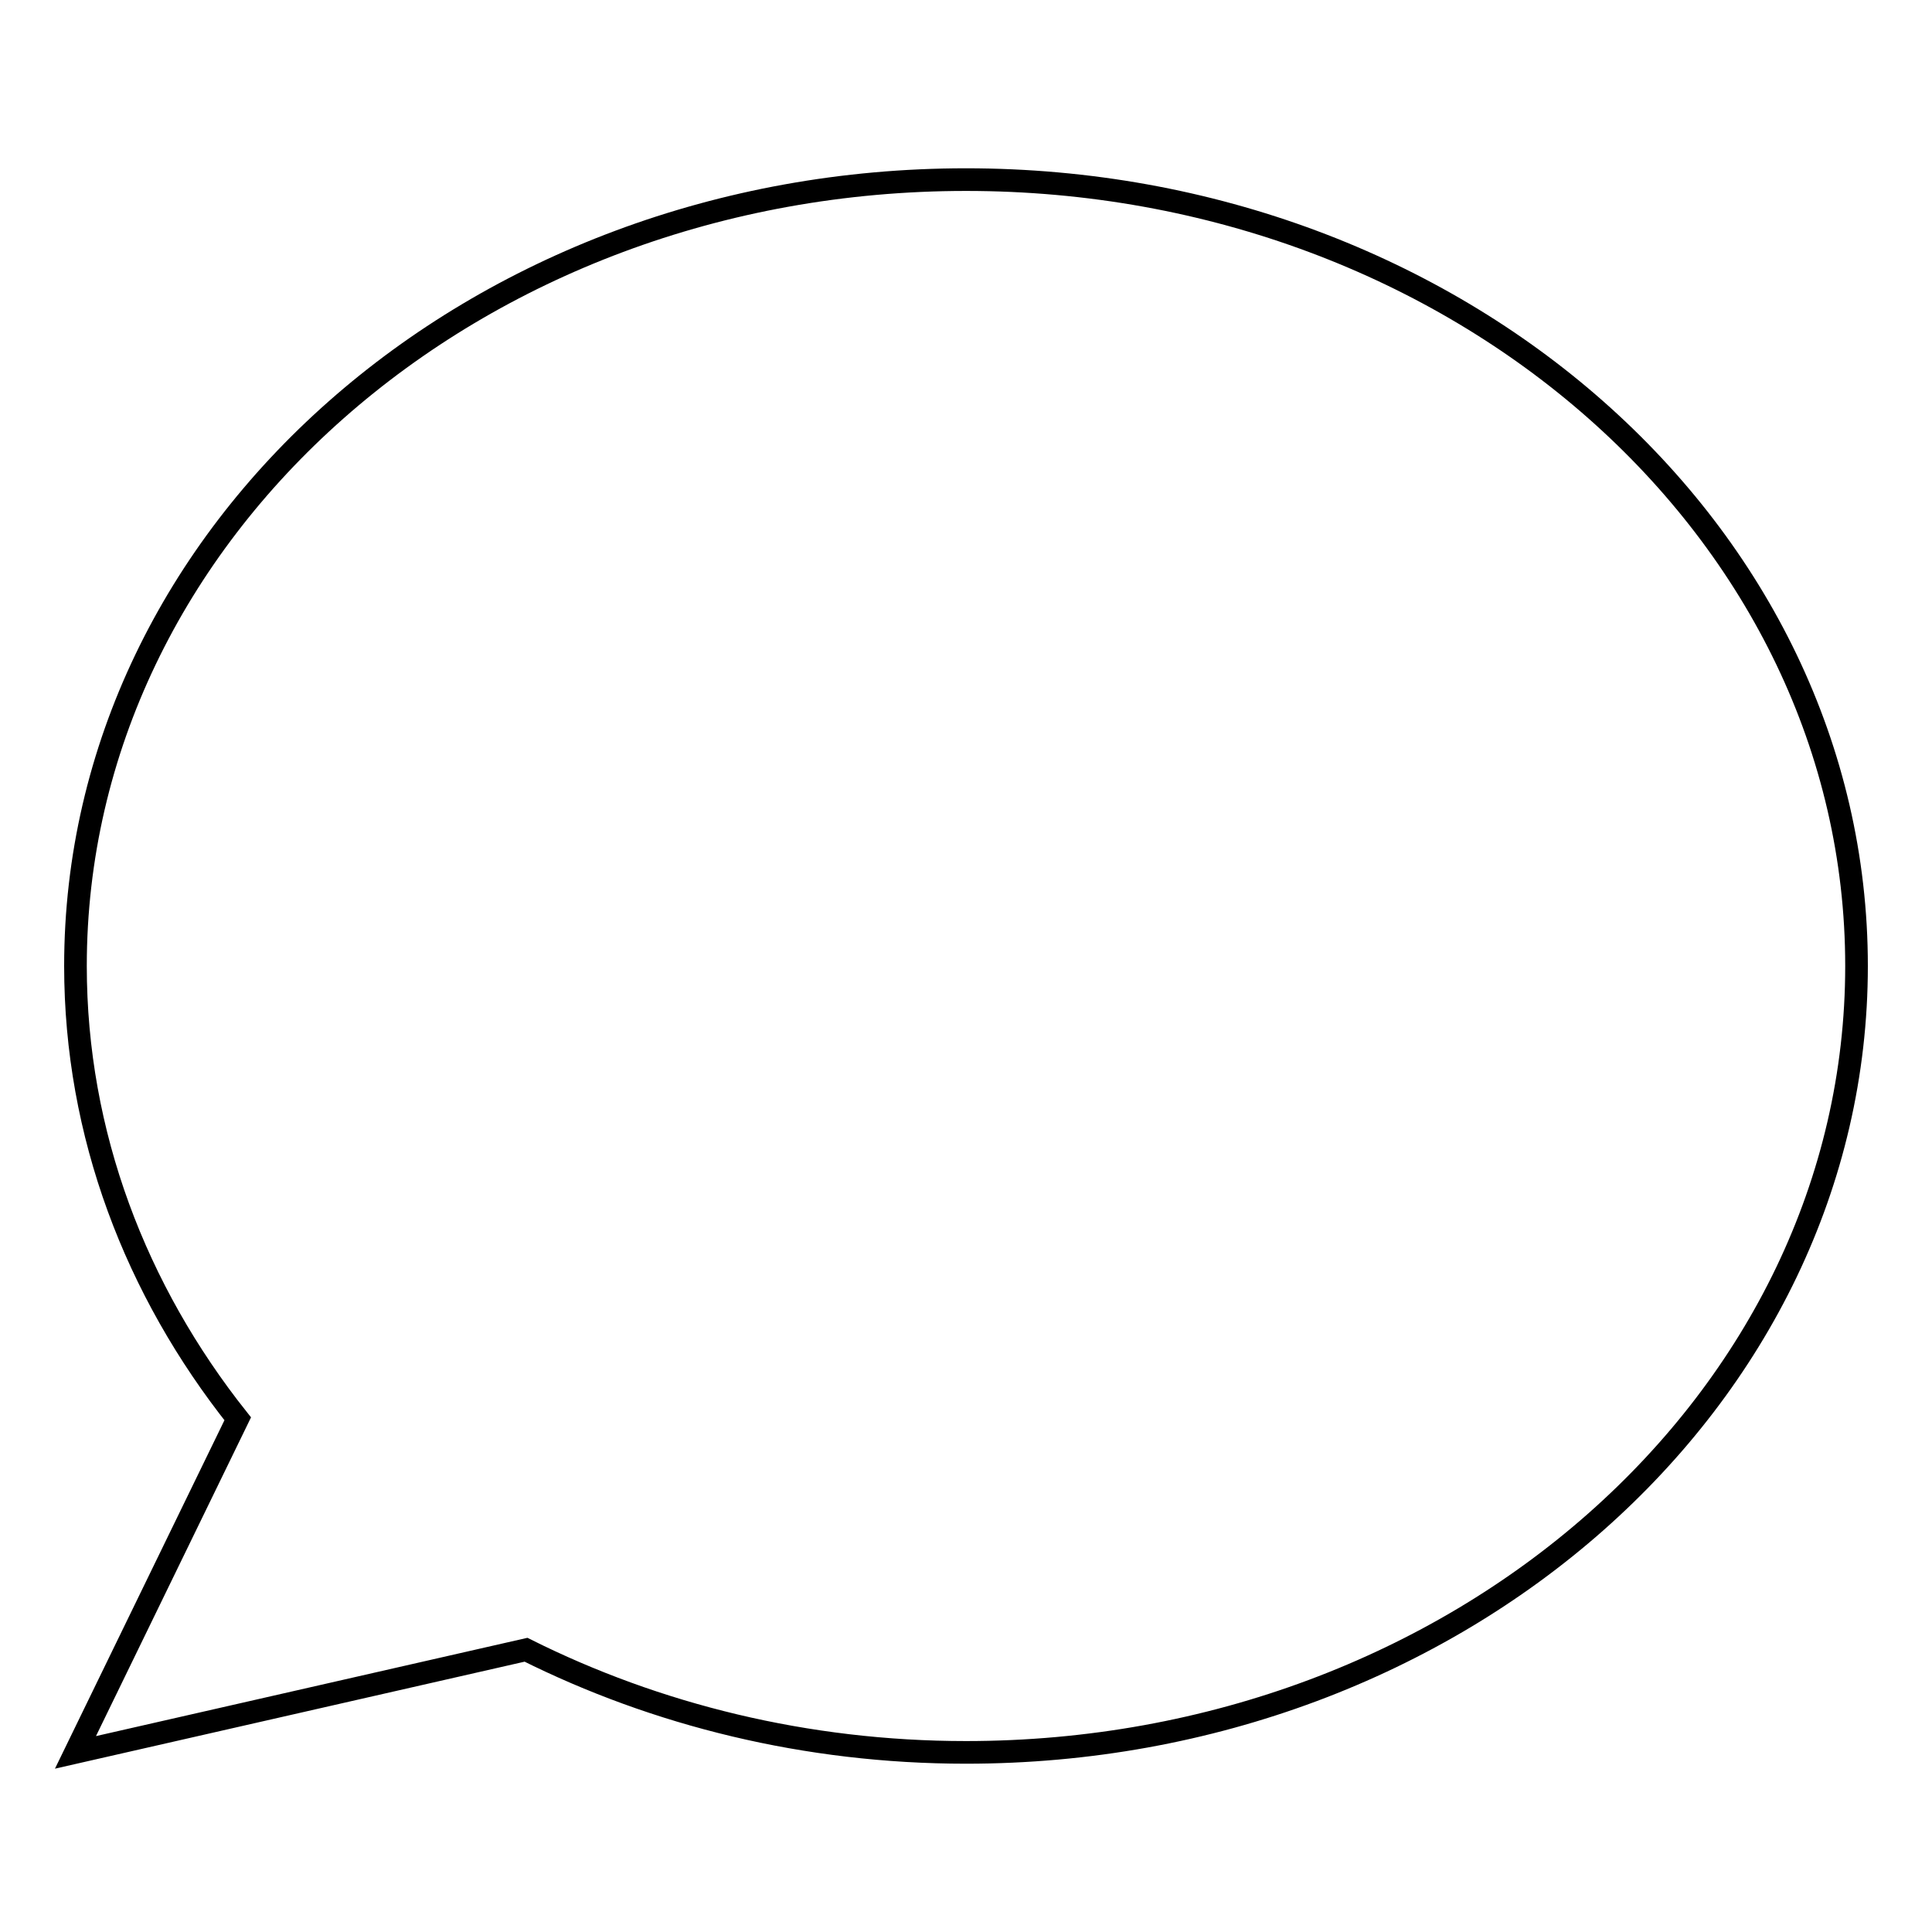 <?xml version="1.0" encoding="utf-8"?>
<!-- Svg Vector Icons : http://www.onlinewebfonts.com/icon -->
<!DOCTYPE svg PUBLIC "-//W3C//DTD SVG 1.1//EN" "http://www.w3.org/Graphics/SVG/1.1/DTD/svg11.dtd">
<svg version="1.1" xmlns="http://www.w3.org/2000/svg" xmlns:xlink="http://www.w3.org/1999/xlink" x="0px" y="0px" viewBox="0 0 256 256" enable-background="new 0 0 256 256" xml:space="preserve">
<g><g><path stroke-width="3" fill-opacity="0" stroke="#000000"  d="M128,23.8C62.8,23.8,10,70.4,10,128c0,22.3,8,43,21.5,60L10,232.2l59.7-13.6c17.2,8.6,37.1,13.6,58.3,13.6c65.2,0,118-46.7,118-104.2C246,70.4,193.2,23.8,128,23.8z"/></g></g>
</svg>